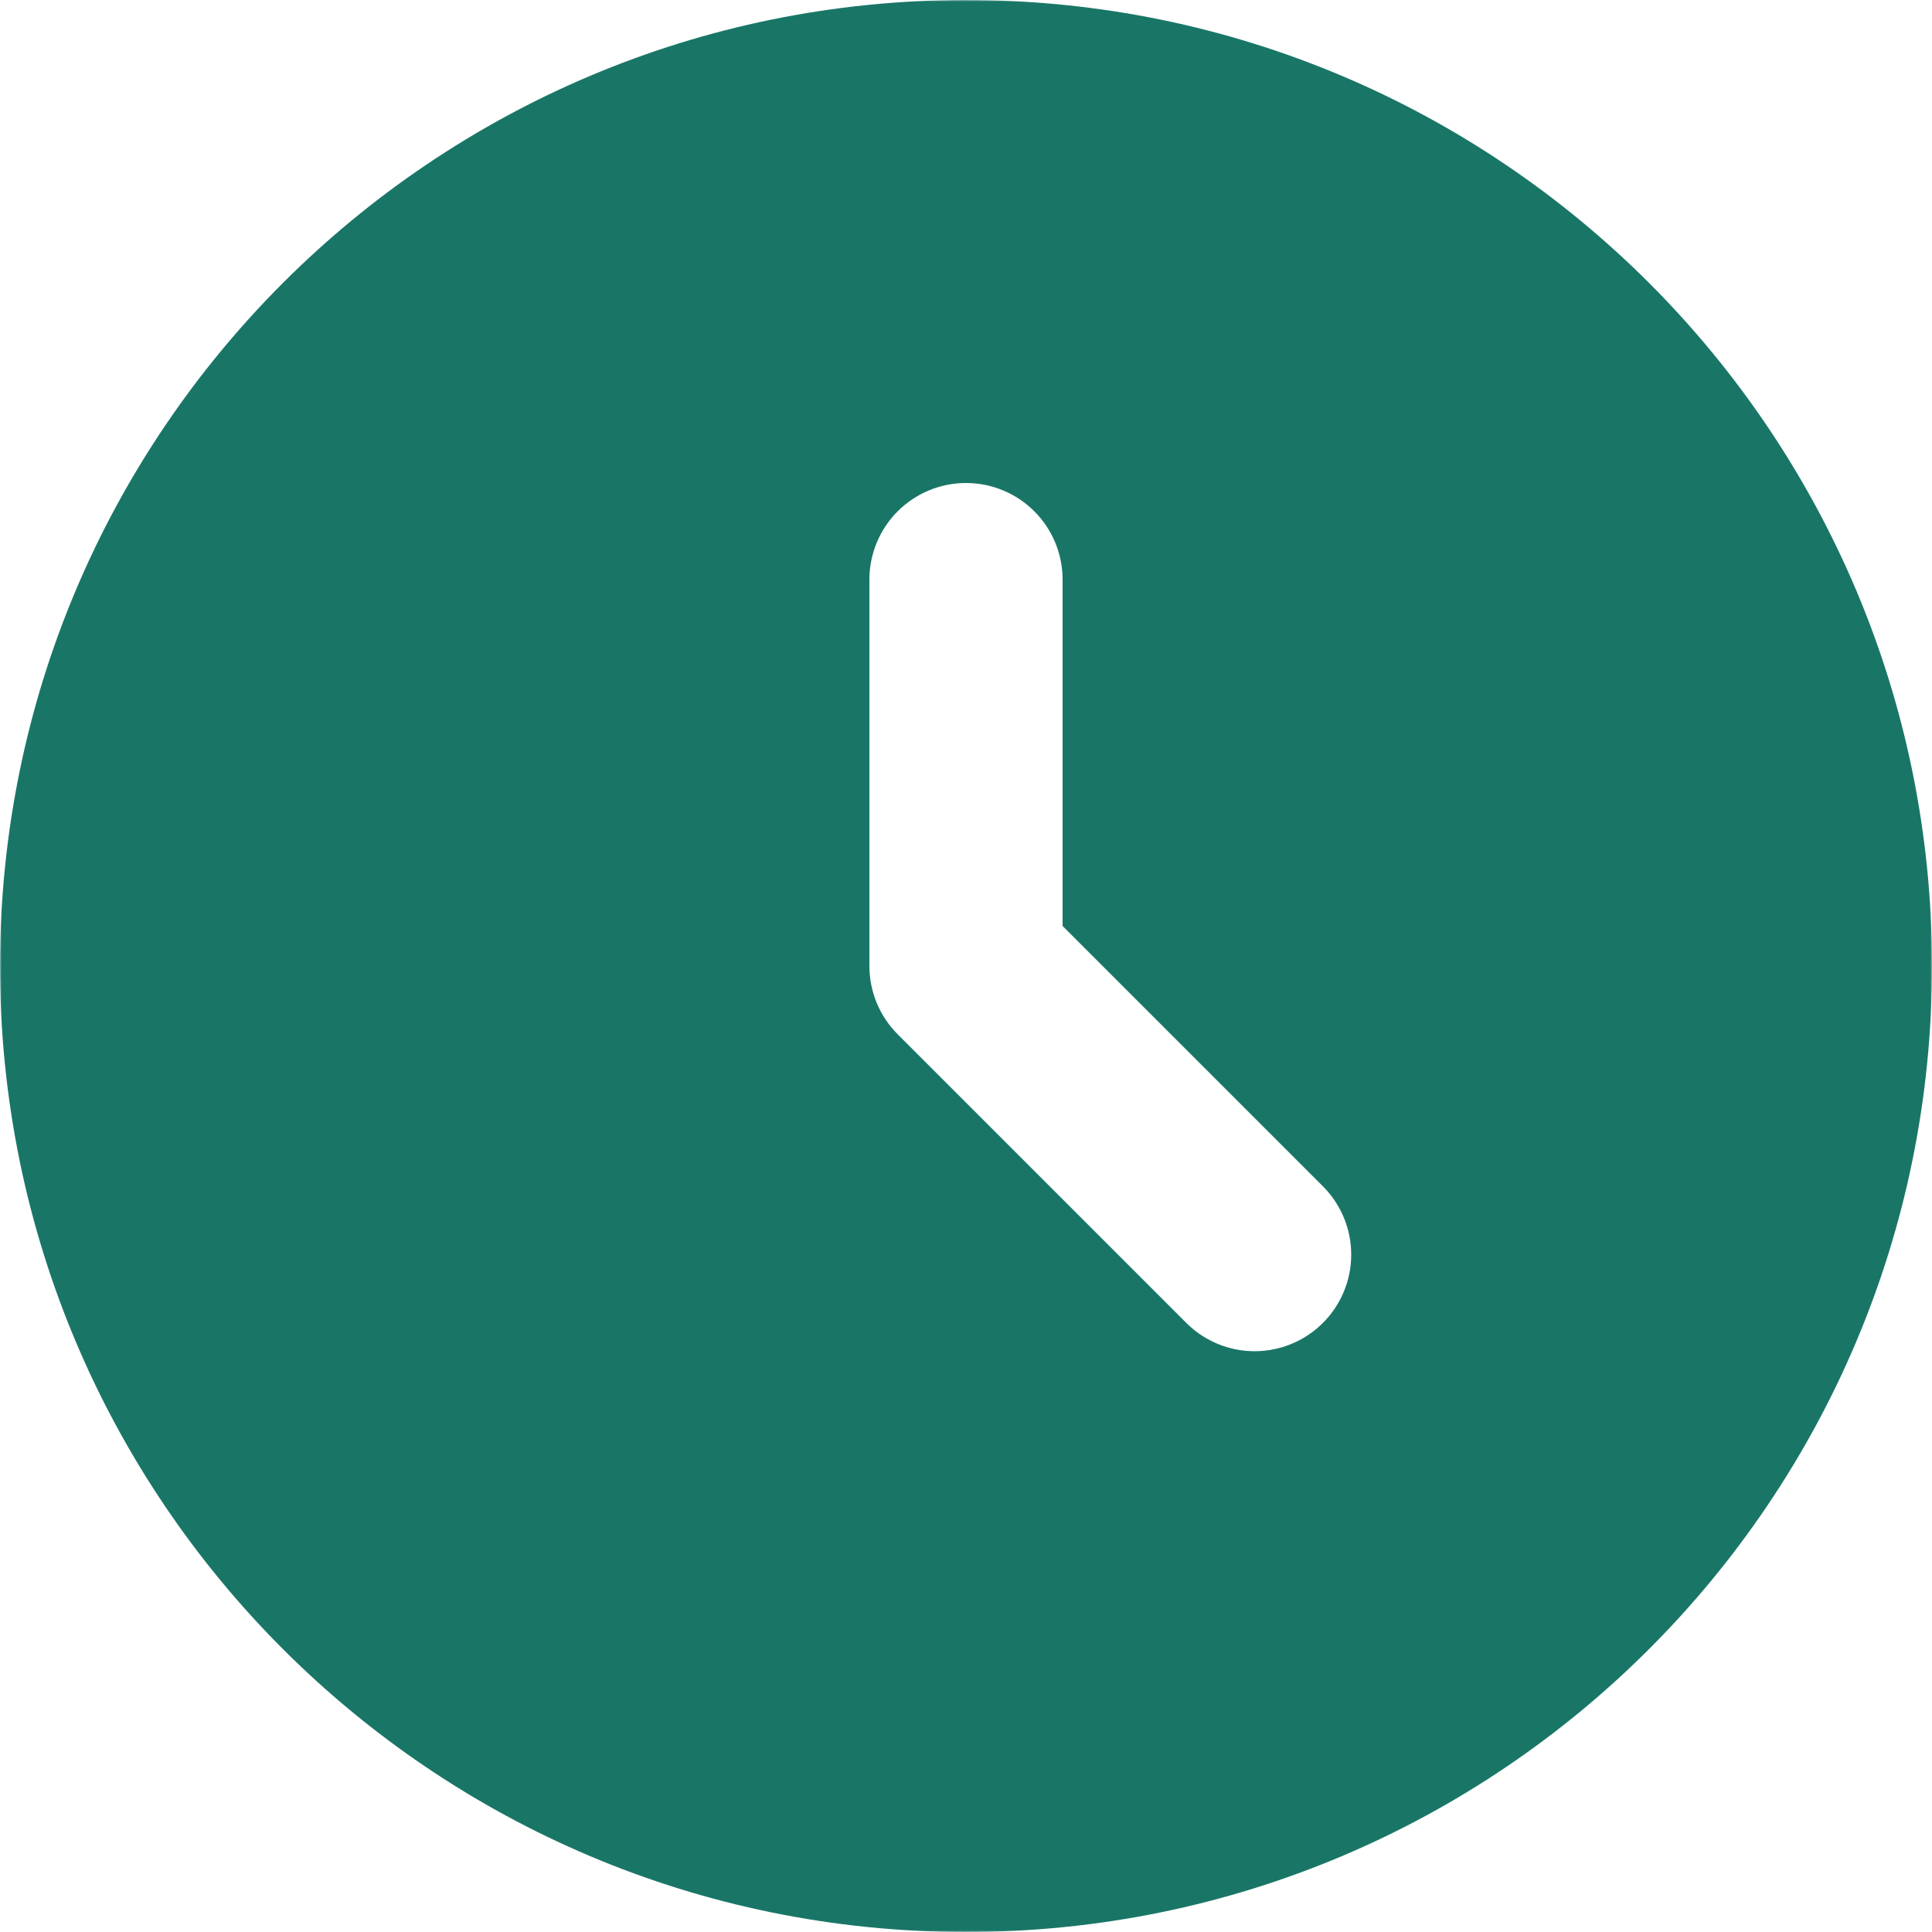 <svg width="615" height="615" viewBox="0 0 615 615" fill="none" xmlns="http://www.w3.org/2000/svg">
<g clip-path="url(#clip0_78_26)">
<mask id="mask0_78_26" style="mask-type:luminance" maskUnits="userSpaceOnUse" x="0" y="0" width="615" height="615">
<path d="M615 0H0V615H615V0Z" fill="white"/>
</mask>
<g mask="url(#mask0_78_26)">
<path fill-rule="evenodd" clip-rule="evenodd" d="M0 307.5C0 137.668 137.668 0 307.5 0C477.332 0 615 137.668 615 307.5C615 477.332 477.332 615 307.5 615C137.668 615 0 477.332 0 307.5ZM338.25 184.5C338.25 176.344 335.009 168.523 329.243 162.756C323.478 156.99 315.655 153.75 307.5 153.75C299.344 153.75 291.523 156.99 285.756 162.756C279.99 168.523 276.75 176.344 276.75 184.5V307.5C276.752 315.655 279.993 323.475 285.76 329.24L378.01 421.49C383.809 427.093 391.577 430.193 399.639 430.122C407.702 430.051 415.414 426.816 421.115 421.115C426.816 415.414 430.051 407.702 430.122 399.639C430.193 391.577 427.093 383.809 421.49 378.01L338.25 294.77V184.5Z" fill="#197667"/>
</g>
</g>
<defs>
<clipPath id="clip0_78_26">
<rect width="615" height="615" fill="white"/>
</clipPath>
</defs>
</svg>
